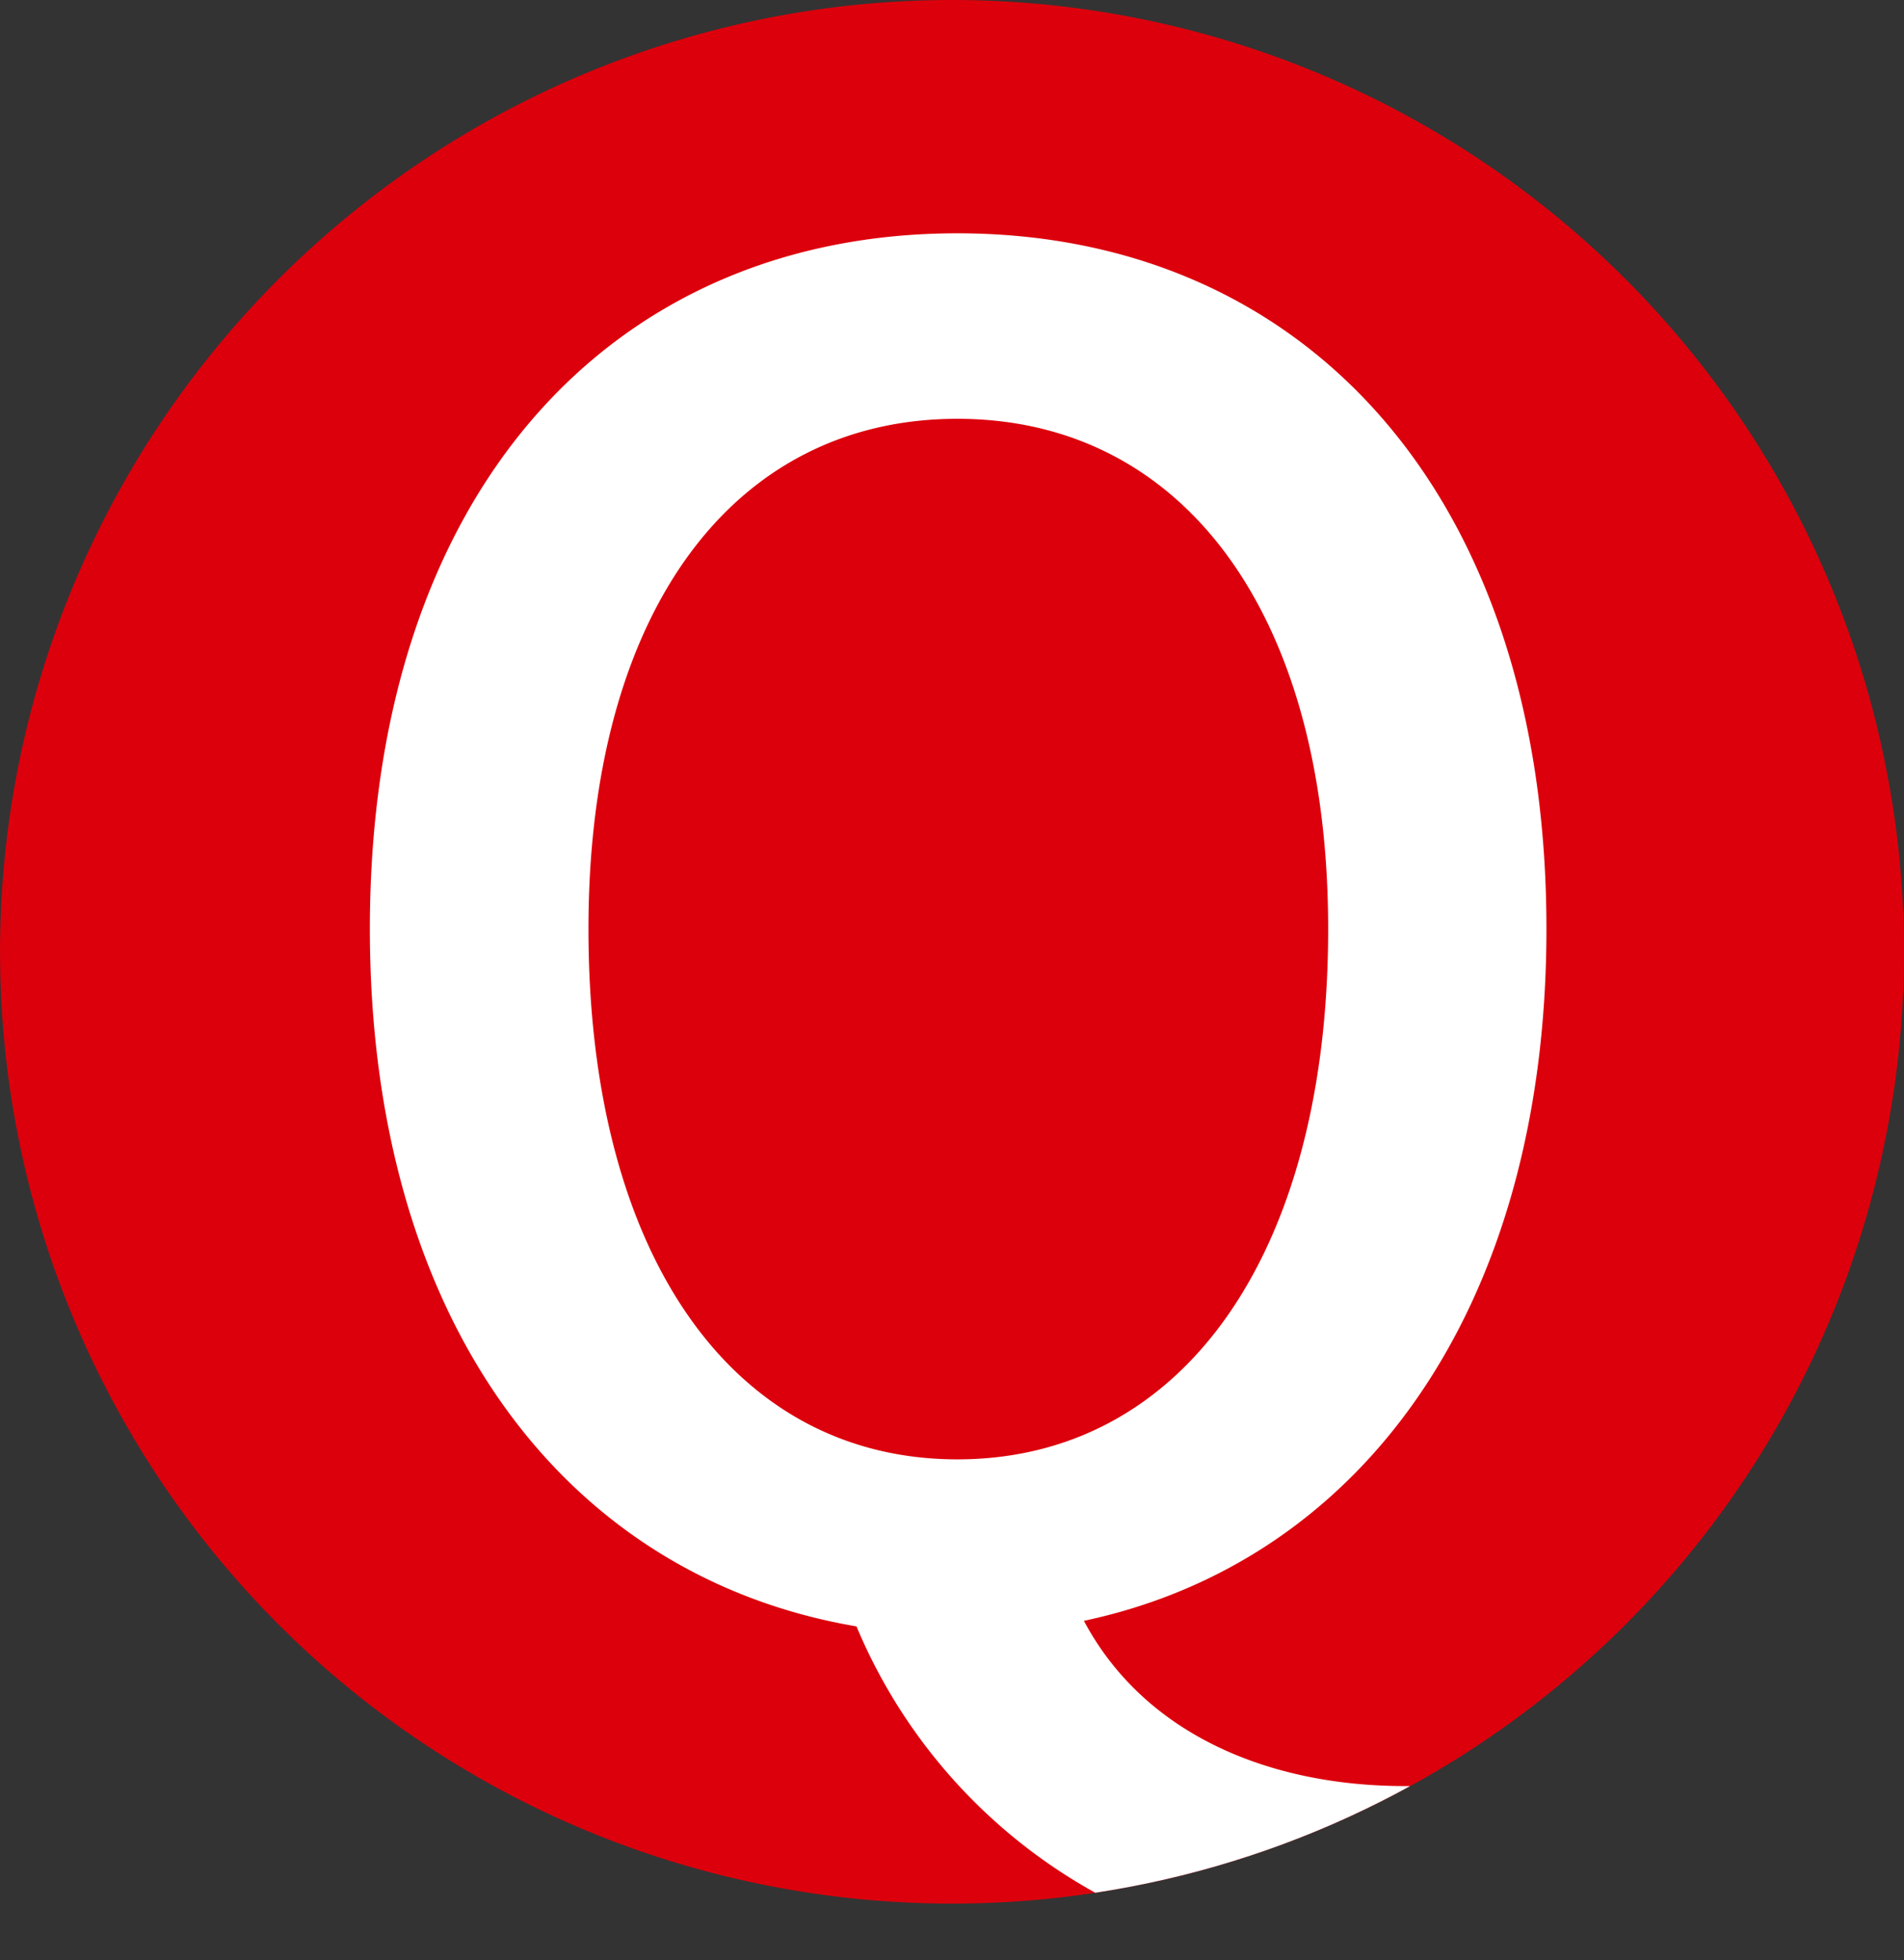 <svg xmlns="http://www.w3.org/2000/svg" xmlns:xlink="http://www.w3.org/1999/xlink" width="37.727" height="38.851" viewBox="0 0 37.727 38.851">
  <rect x="0" y="0" width="37.727" height="38.851" fill="#333333" stroke="none"/>
  <defs>
    <clipPath id="clip-path">
      <rect id="長方形_896" data-name="長方形 896" width="37.727" height="38.851" fill="none"/>
    </clipPath>
    <clipPath id="clip-path-2">
      <path id="パス_1908" data-name="パス 1908" d="M18.863,0A18.863,18.863,0,1,0,37.724,18.863,18.863,18.863,0,0,0,18.863,0Z" fill="none"/>
    </clipPath>
  </defs>
  <g id="グループ_1972" data-name="グループ 1972" transform="translate(0 0)">
    <g id="グループ_1969" data-name="グループ 1969" transform="translate(0 0)">
      <g id="グループ_1968" data-name="グループ 1968" clip-path="url(#clip-path)">
        <path id="パス_1906" data-name="パス 1906" d="M37.727,18.863A18.863,18.863,0,1,1,18.863,0,18.863,18.863,0,0,1,37.727,18.863" transform="translate(0 0)" fill="#dc000c"/>
      </g>
    </g>
    <g id="グループ_1971" data-name="グループ 1971" transform="translate(0 0)">
      <g id="グループ_1970" data-name="グループ 1970" clip-path="url(#clip-path-2)">
        <path id="パス_1907" data-name="パス 1907" d="M12.865,29.643c-5.786-.984-9.64-6.074-9.64-13.823C3.225,7.2,7.988,2.035,14.864,2.035S26.538,7.2,26.538,15.819c0,7.528-3.672,12.548-9.165,13.714,1.2,2.254,3.672,3.275,6.365,3.275a9.735,9.735,0,0,0,2.838-.4l.8,3.163a10.561,10.561,0,0,1-4.109.693,10.8,10.8,0,0,1-10.4-6.62m9.346-13.823c0-6.292-2.909-10.11-7.347-10.11s-7.31,3.818-7.31,10.11c0,6.476,2.87,10.512,7.31,10.512s7.347-4.036,7.347-10.512" transform="translate(4.104 2.589)" fill="#fff"/>
      </g>
    </g>
  </g>
</svg>
